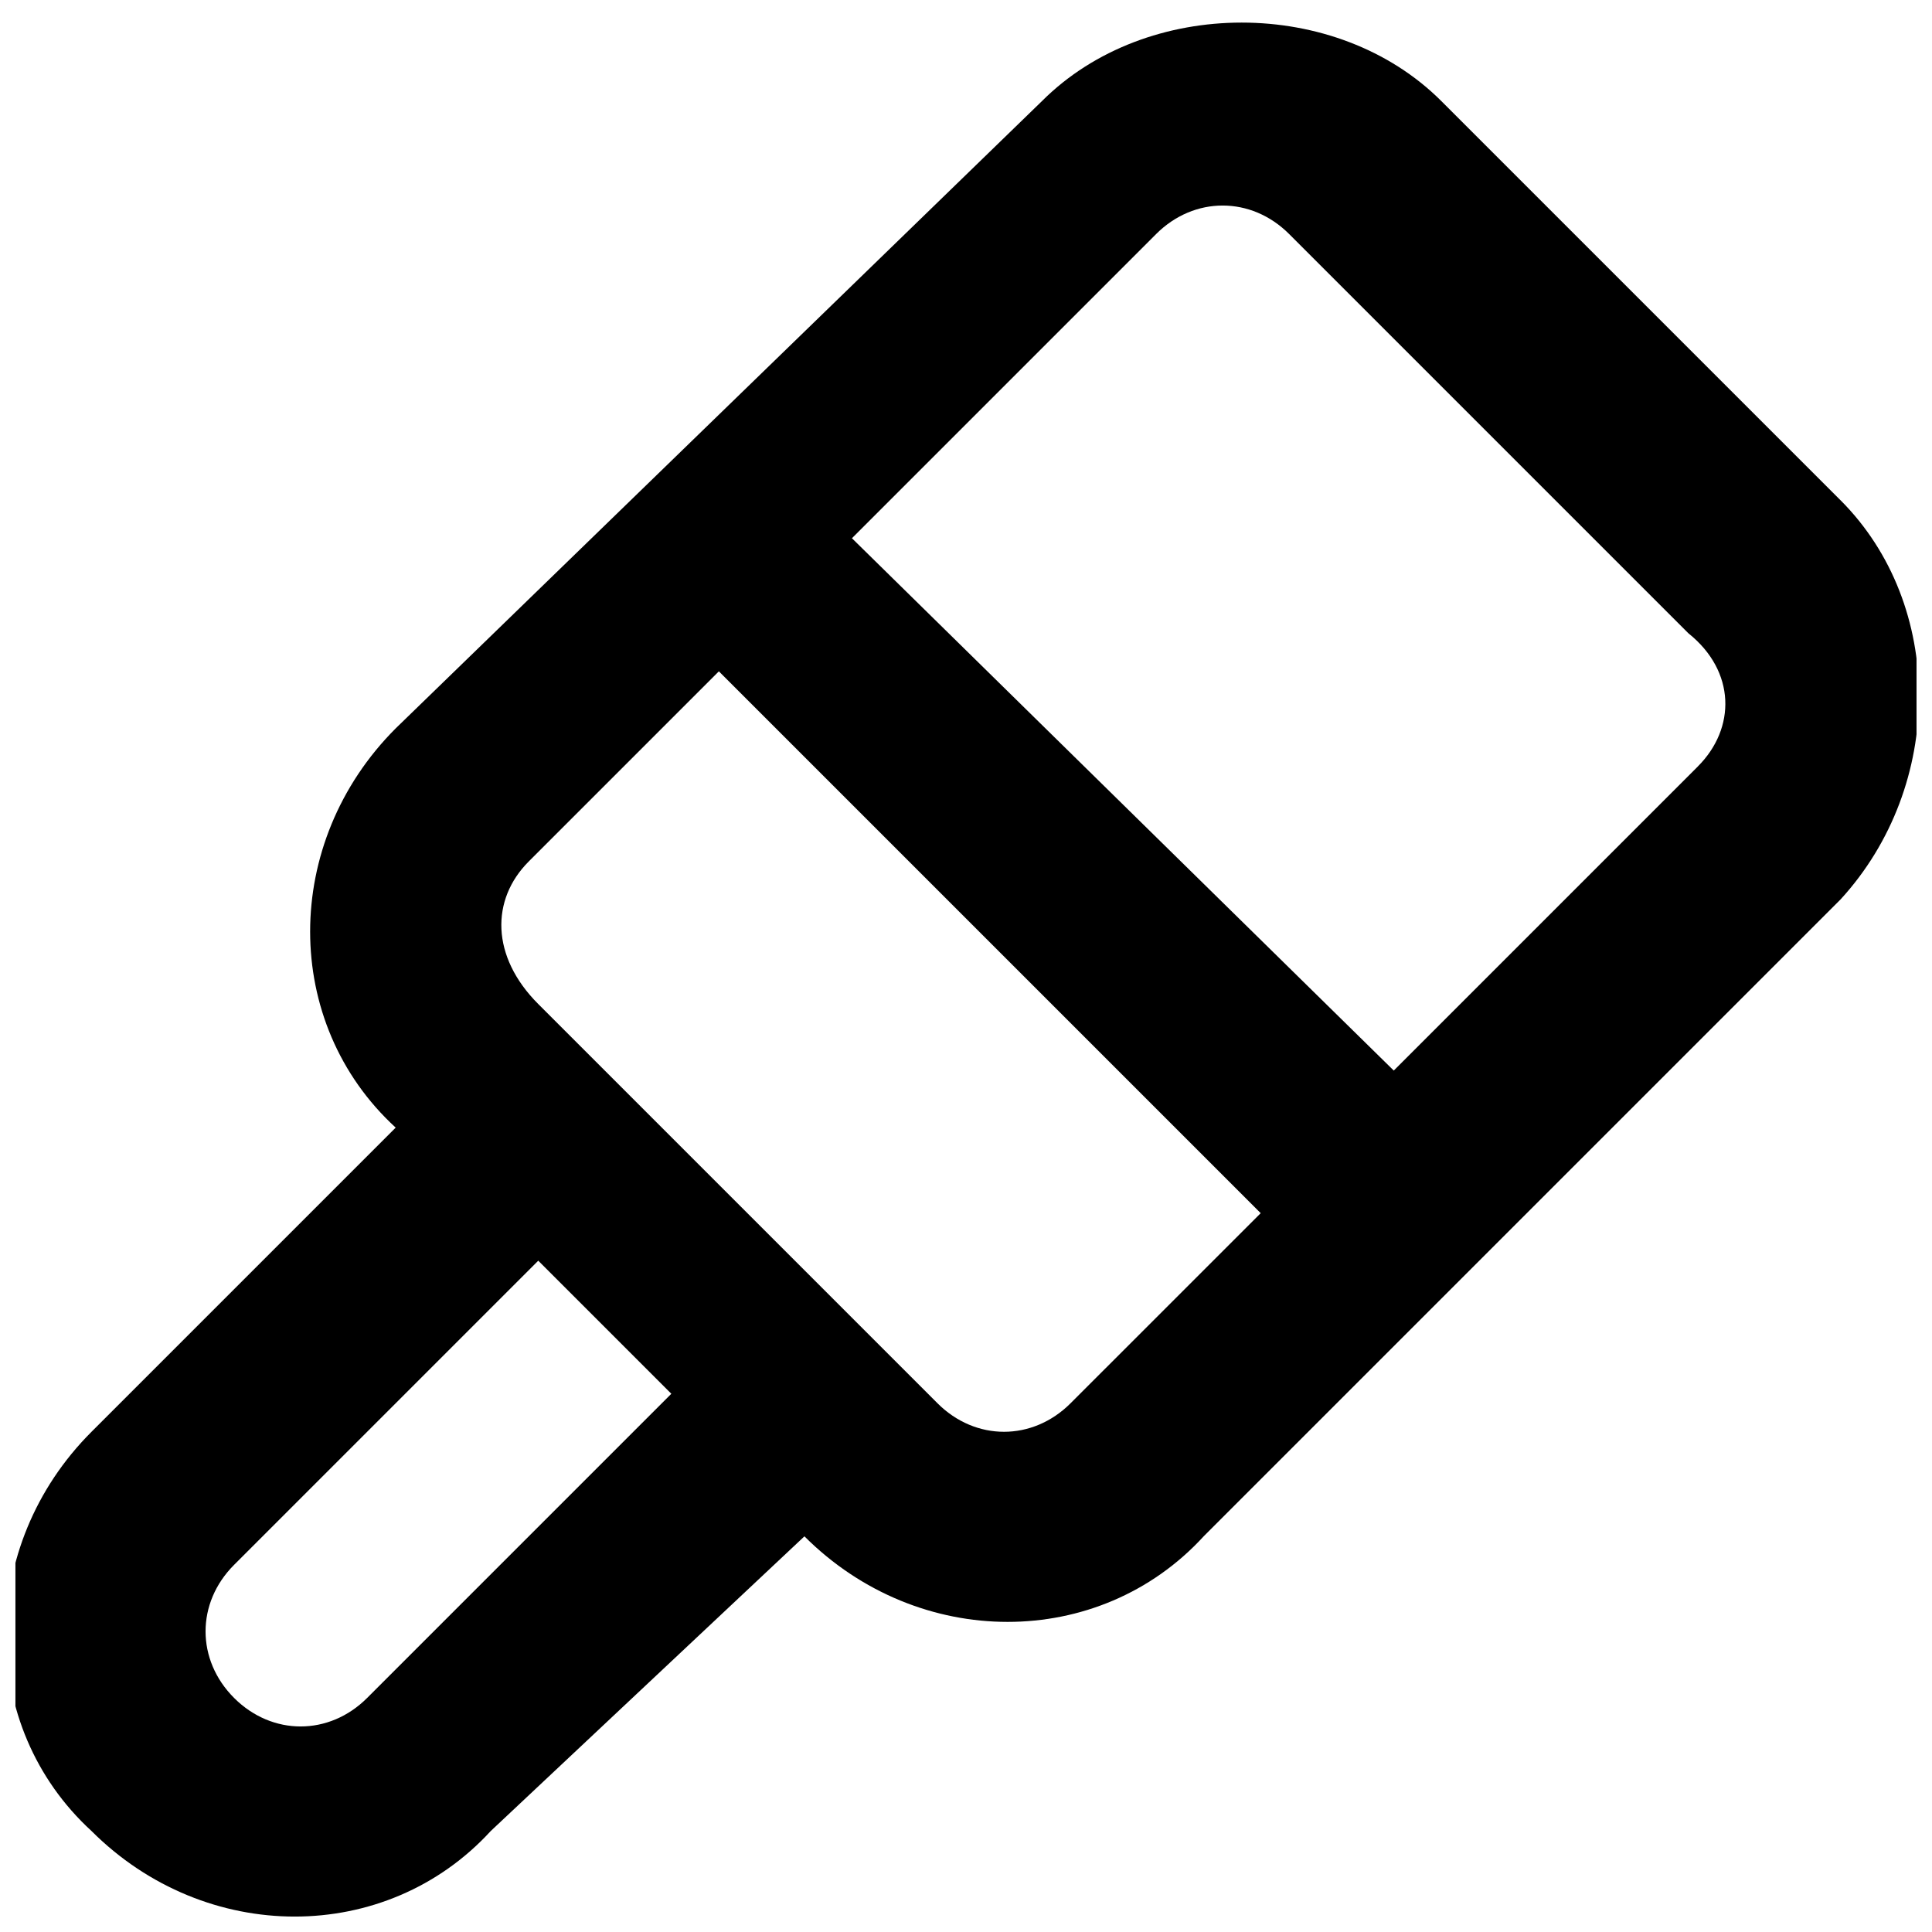 <?xml version="1.0" encoding="UTF-8"?>
<!-- Uploaded to: SVG Repo, www.svgrepo.com, Generator: SVG Repo Mixer Tools -->
<svg width="800px" height="800px" version="1.1" viewBox="144 144 512 512" xmlns="http://www.w3.org/2000/svg">
 <defs>
  <clipPath id="a">
   <path d="m148.09 149h503.81v502.9h-503.81z"/>
  </clipPath>
 </defs>
 <g clip-path="url(#a)">
  <path d="m631.75 276.57-105.8-105.8c-27.711-27.711-78.09-27.711-105.8 0l-171.29 166.26c-30.23 30.23-30.23 78.09 0 105.8l-80.609 80.609c-30.23 30.23-30.23 78.09 0 105.8 30.23 30.23 78.09 30.23 105.8 0l83.129-78.094c30.23 30.23 78.09 30.23 105.8 0l168.78-168.78c27.707-30.227 27.707-78.09-0.004-105.8zm-390.45 317.4c-10.078 10.078-25.191 10.078-35.266 0-10.078-10.078-10.078-25.191 0-35.266l80.609-80.609 35.266 35.266zm186.41-78.09c-10.078 10.078-25.191 10.078-35.266 0l-105.8-105.8c-12.594-12.594-12.594-27.711-2.519-37.785l50.383-50.383 143.59 143.59zm166.26-168.78-80.609 80.609-143.59-141.07 80.609-80.609c10.078-10.078 25.191-10.078 35.266 0l105.8 105.8c12.598 10.074 12.598 25.191 2.519 35.266z"/>
 </g>
</svg>